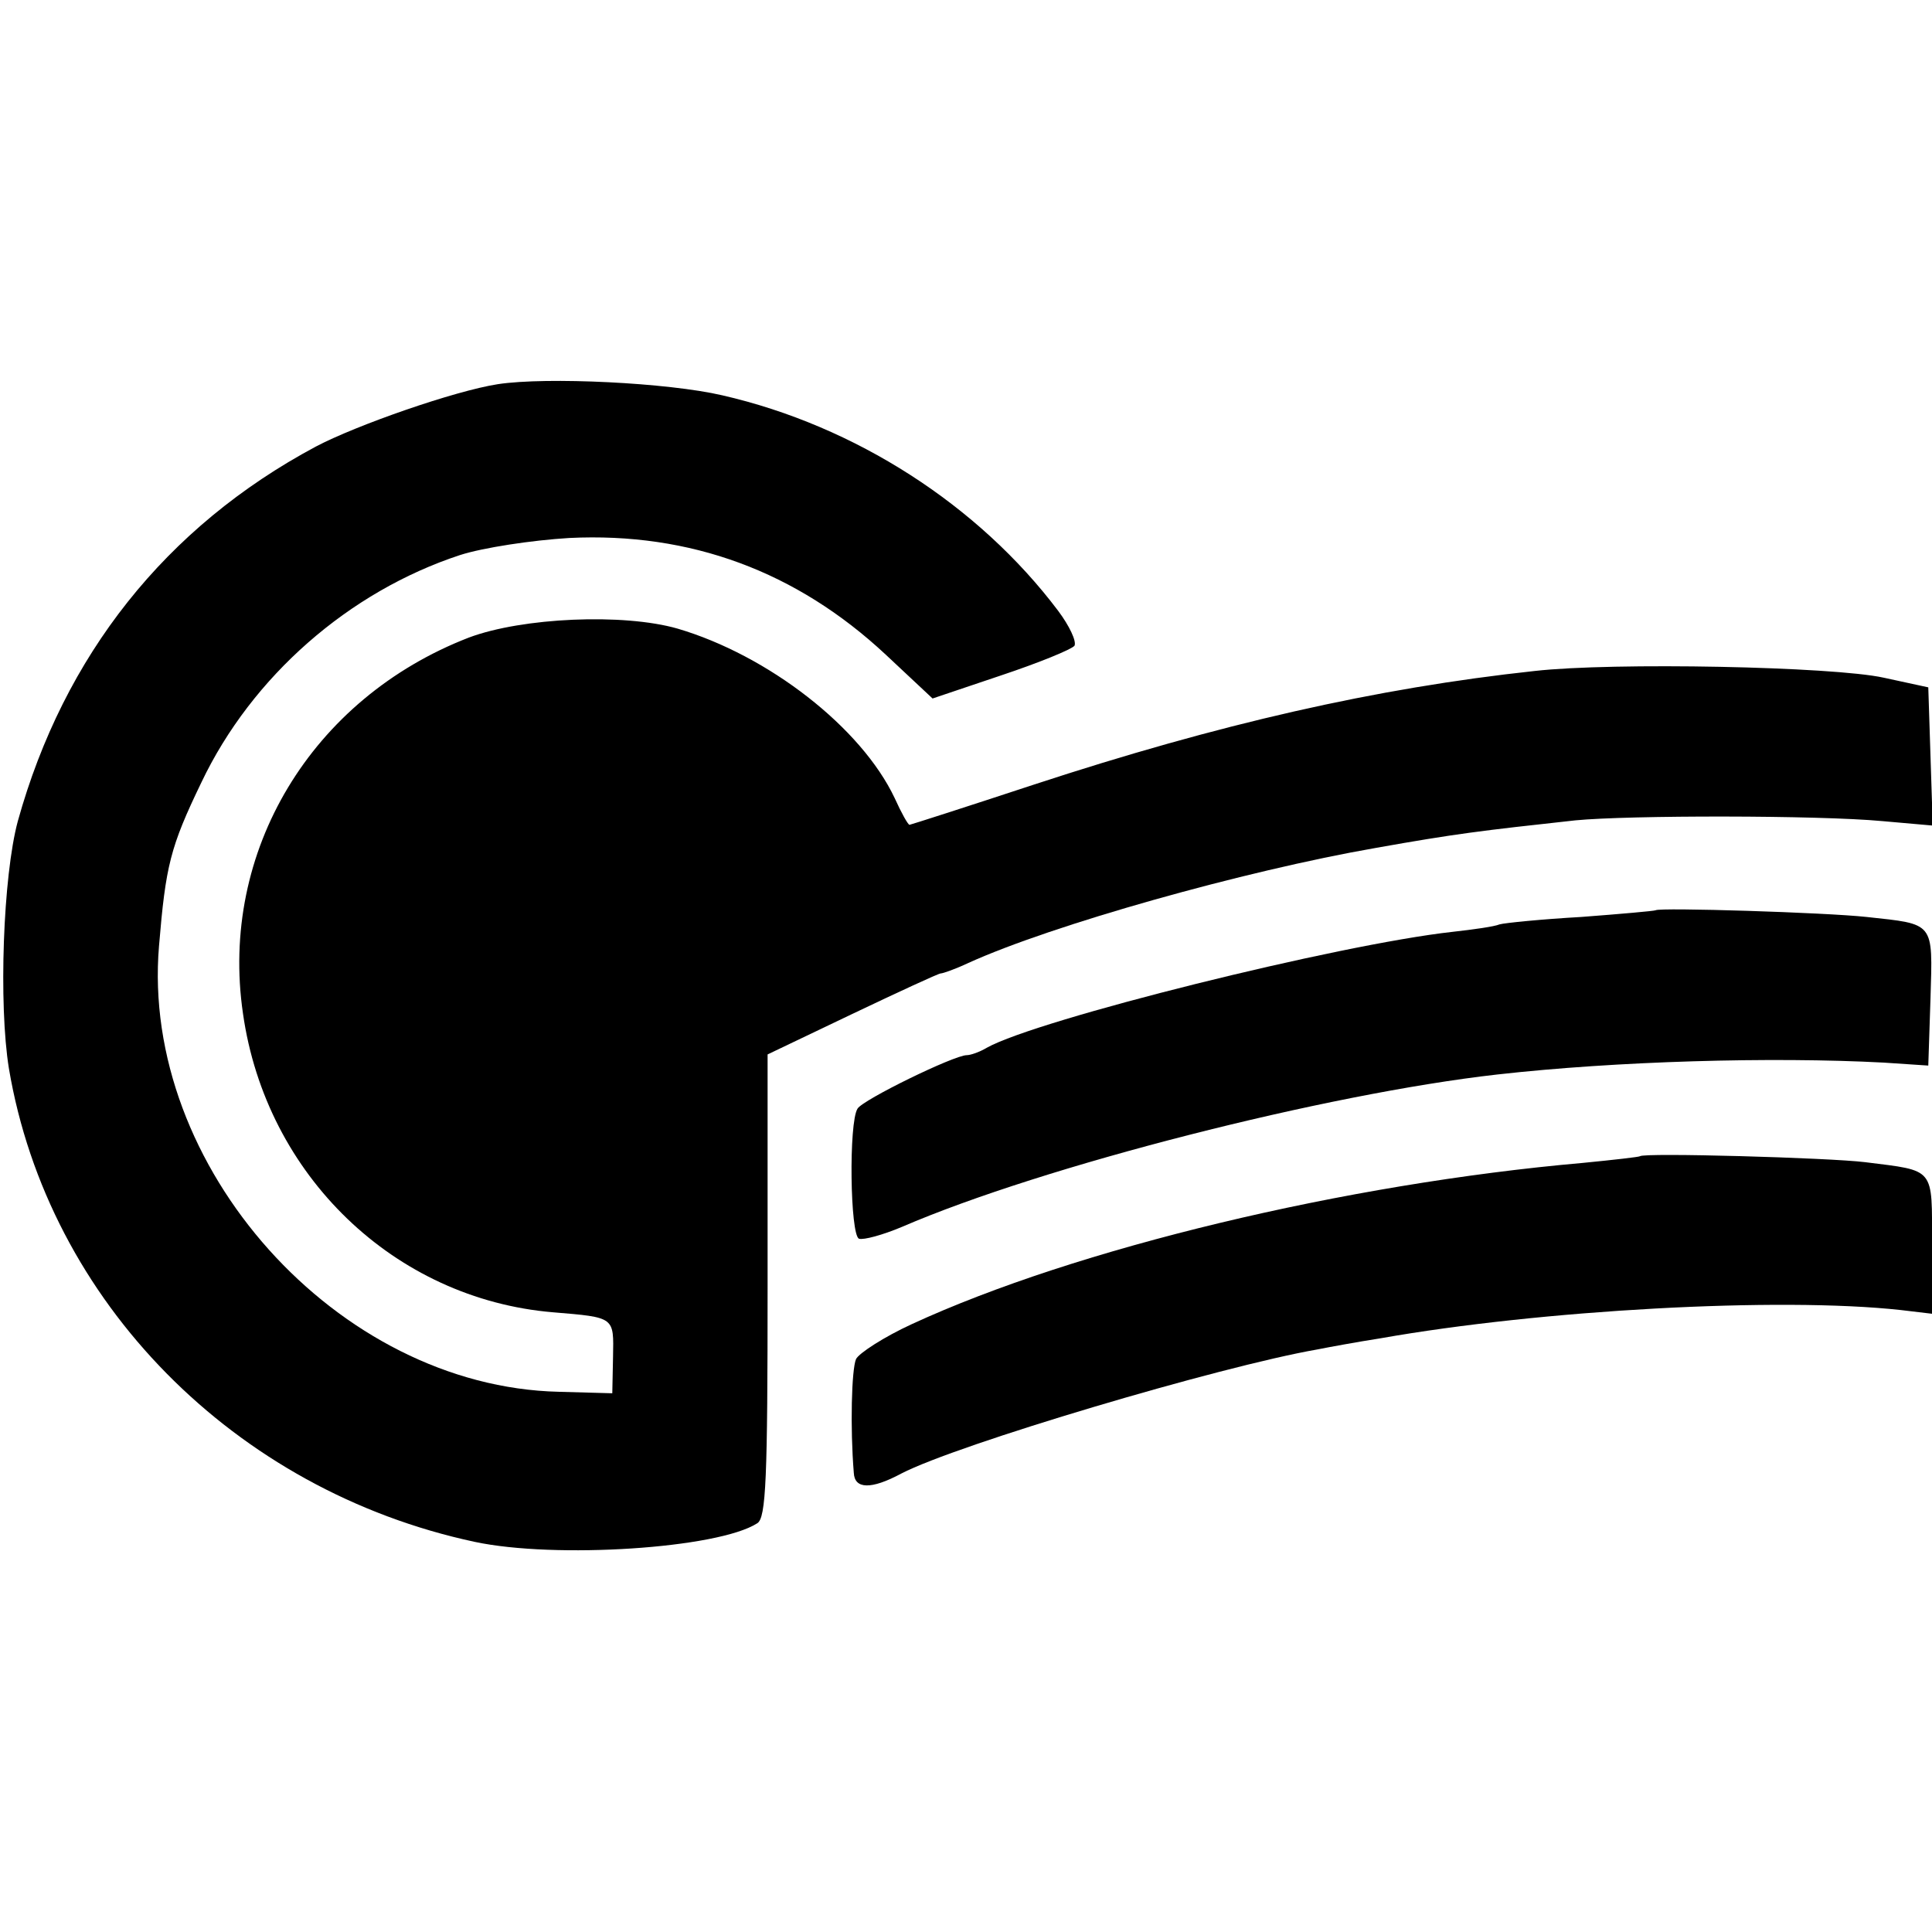 <svg version="1" xmlns="http://www.w3.org/2000/svg" width="346.667" height="346.667" viewBox="0 0 260 260"><path d="M67 51.7c-5.8.9-19 5.5-24.5 8.4C22.3 70.9 8.6 88.2 2.4 110.5c-2 7.4-2.6 24.7-1.2 33.3 5.3 31.4 30.4 56.8 62.7 63.7 10.8 2.3 32.7.9 38-2.5 1.2-.7 1.4-6 1.4-32v-31.1l11.3-5.4c6.3-3 11.7-5.5 12-5.5.3 0 2-.6 3.7-1.4 11.2-5.1 37.1-12.4 54.9-15.5 10.7-1.9 14-2.3 26.8-3.7 7.2-.7 32.7-.7 41.3.1l6.8.6-.3-9.3-.3-9.3-6-1.3c-6.8-1.5-36.4-2.1-47-.9-21.3 2.3-42.4 7.1-67.4 15.3-9.1 3-16.6 5.4-16.7 5.4-.2 0-1.1-1.6-2-3.6-4.5-9.5-17-19.2-29.2-22.8-7.3-2.1-20.9-1.5-28.1 1.2-21.2 8.2-33.6 28.8-30.4 50.6 3.1 21.8 20.4 38.4 41.7 40.2 8.4.7 8.2.6 8.1 6l-.1 4.9-7.2-.2c-29.8-.7-56.3-30.3-53.8-60 .9-10.8 1.5-13.3 5.7-22C33.9 91 47 79.6 61.9 74.7c3.1-1 9.7-2 14.7-2.3 16.3-.8 30.6 4.5 42.6 15.7l6.3 5.9 9.2-3.1c5.1-1.7 9.5-3.5 9.9-4 .3-.6-.7-2.7-2.2-4.7-10.7-14.2-27.3-24.9-45.2-29-7.3-1.7-23.6-2.5-30.2-1.5z"/><path d="M222.8 122.5c-.2.1-4.7.5-10 .9-5.3.3-10.3.8-11 1-.7.3-3.6.7-6.3 1-15.4 1.7-55.9 11.8-62.7 15.6-1 .6-2.2 1-2.7 1-1.7 0-14 6-14.7 7.2-1.2 1.9-1 17 .2 17.5.6.2 3.2-.5 5.8-1.6 19-8.2 57.1-17.9 80.1-20.5 16-1.8 36.9-2.4 52-1.6l6 .4.3-9.1c.3-10.3.6-9.9-8.6-10.9-5.5-.6-27.9-1.3-28.4-.9zM220.7 155.6c-.1.1-3.6.5-7.7.9-31.9 2.8-68.2 11.5-90.3 21.7-3.7 1.7-7.1 3.9-7.5 4.7-.6 1.4-.8 9.2-.3 15.3.1 2.2 2.3 2.3 6.4.1 7.5-3.9 42.8-14.4 56-16.7 1.5-.3 5.3-1 8.5-1.5 21.5-3.8 53.6-5.6 70-3.8l4.2.5v-9.3c0-10.5.5-9.9-9-11.1-4.9-.6-29.8-1.3-30.3-.8z"/></svg>